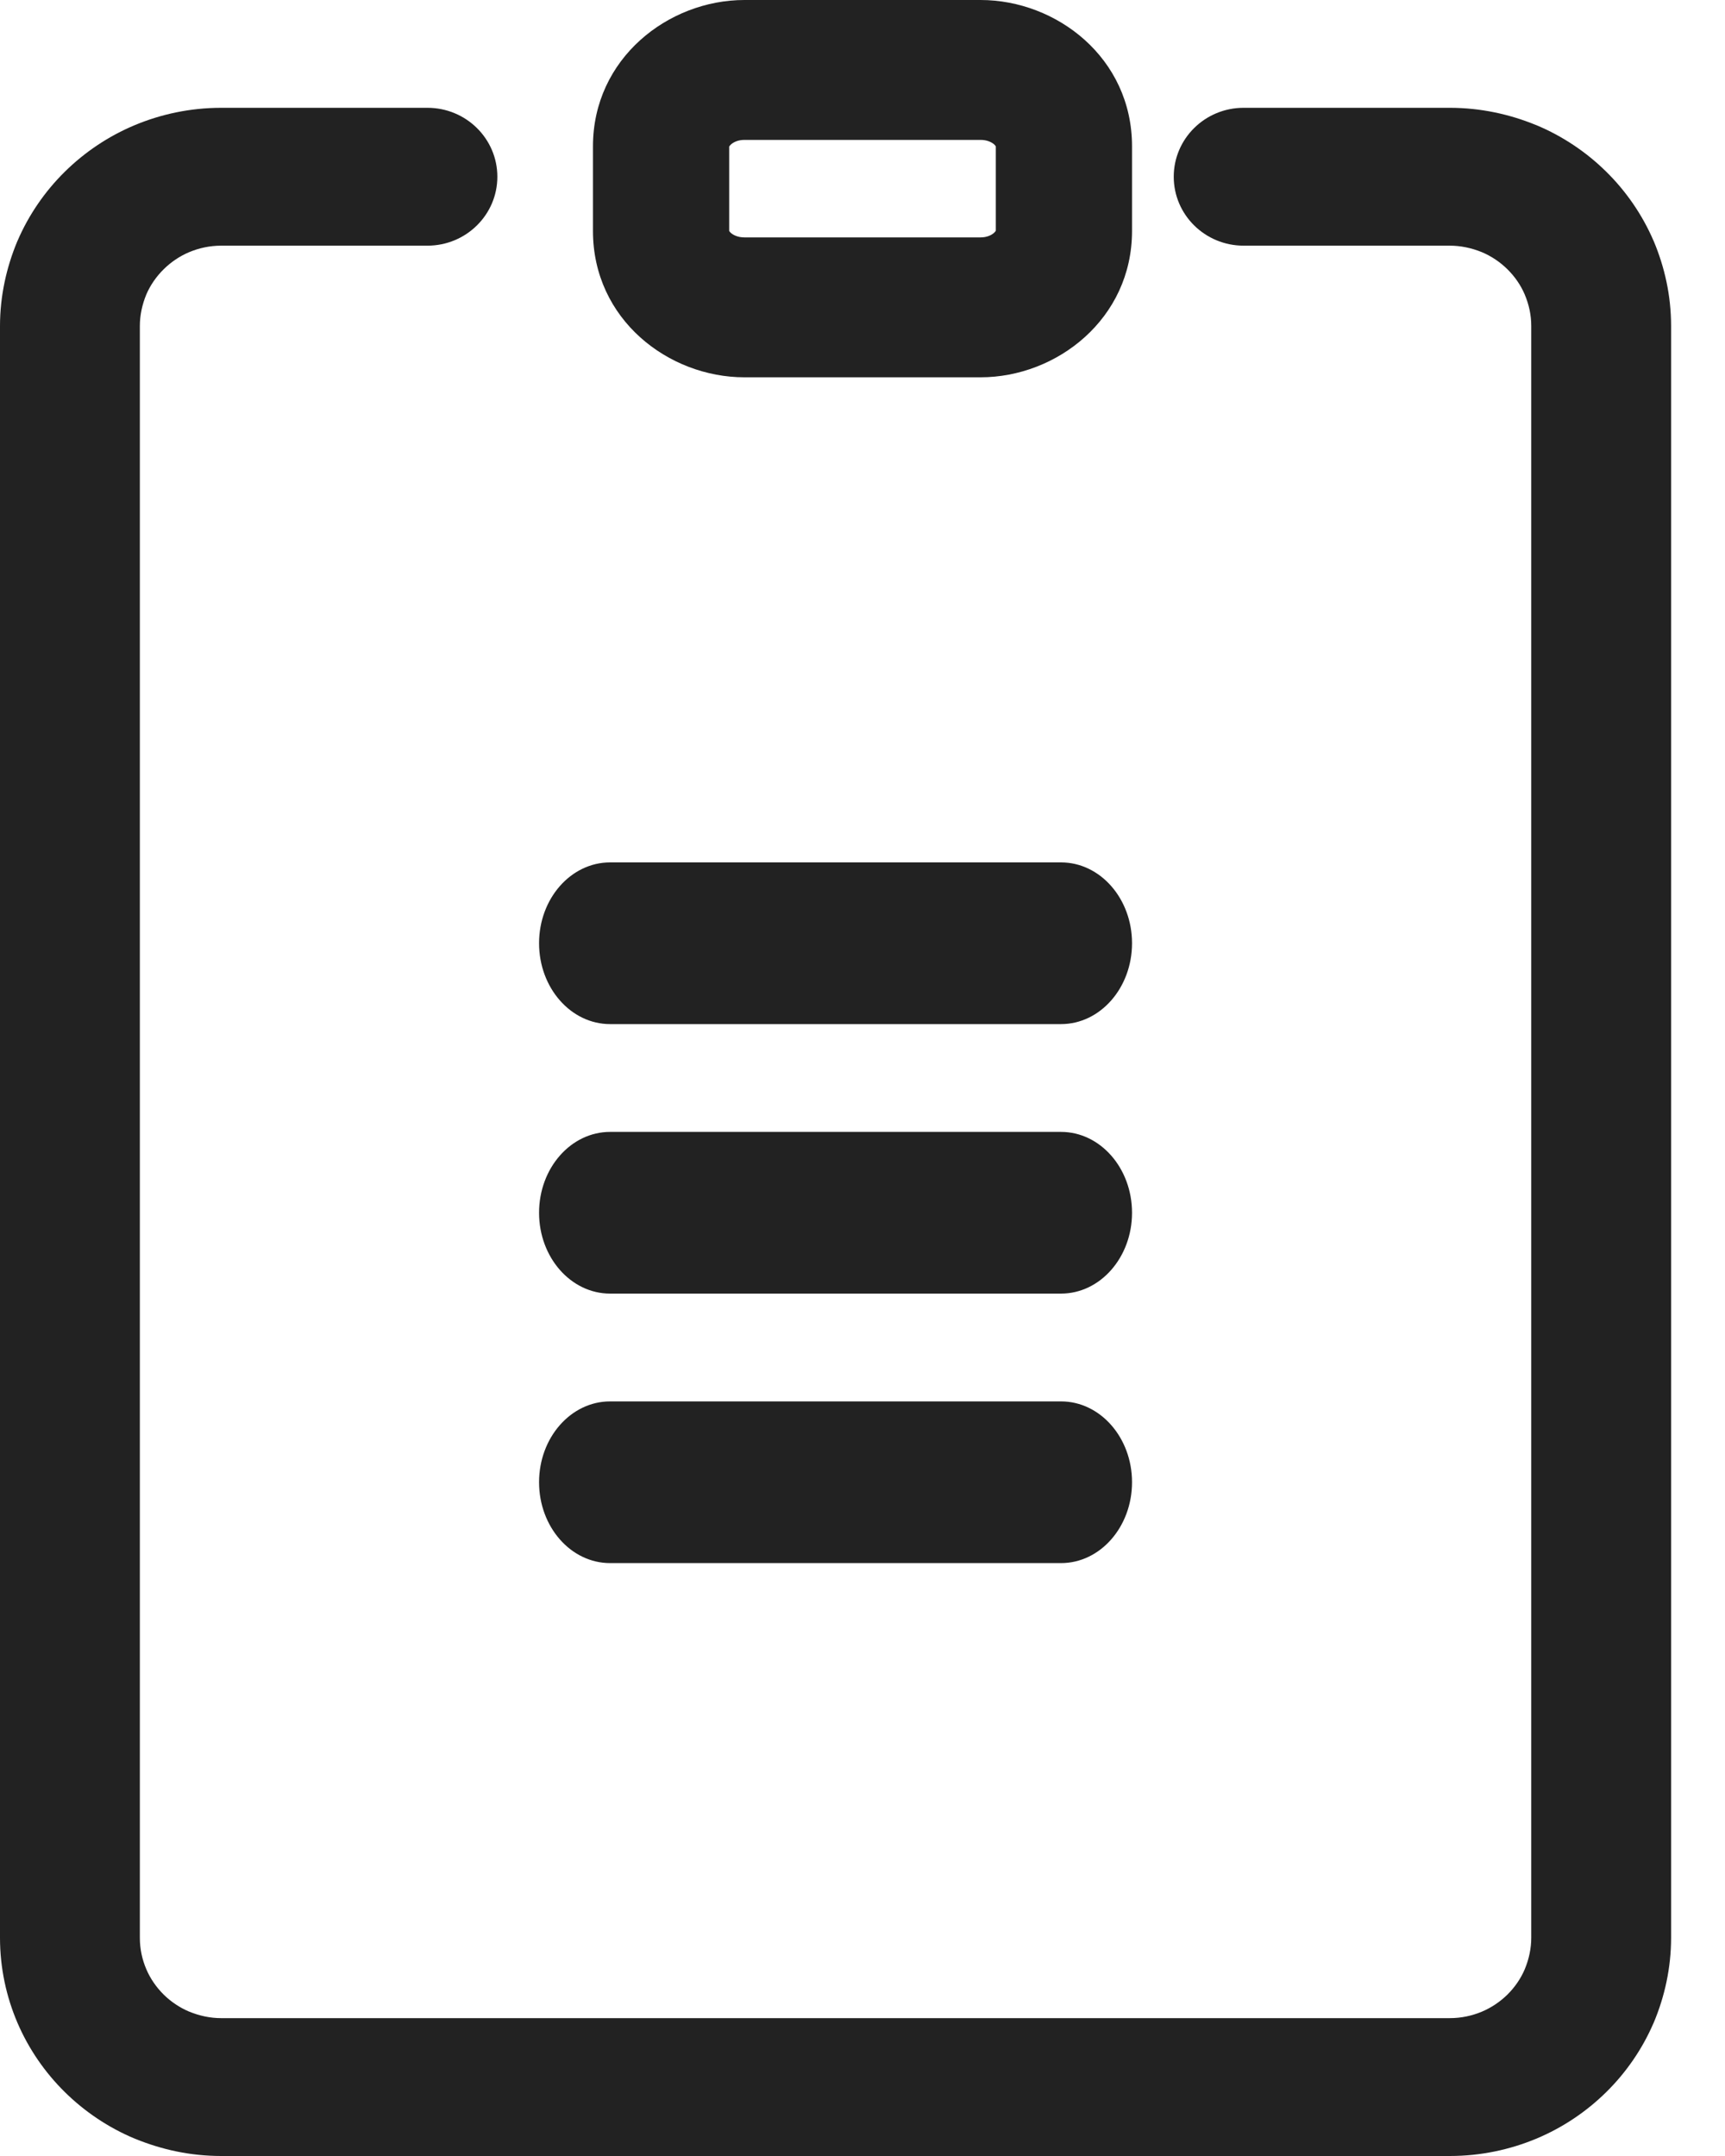 <svg width="28" height="35" viewBox="0 0 28 35" fill="none" xmlns="http://www.w3.org/2000/svg">
<path fill-rule="evenodd" clip-rule="evenodd" d="M3.592 3.988C3.407 3.988 3.233 4.026 3.074 4.092C2.921 4.156 2.777 4.252 2.657 4.371C2.538 4.488 2.441 4.628 2.376 4.778C2.306 4.947 2.27 5.121 2.27 5.293V31.457C2.27 31.64 2.308 31.812 2.375 31.968C2.439 32.119 2.537 32.261 2.657 32.38C2.776 32.497 2.918 32.592 3.07 32.656C3.243 32.726 3.413 32.762 3.592 32.762H23.532C23.718 32.762 23.892 32.724 24.051 32.658C24.204 32.594 24.348 32.498 24.468 32.38C24.587 32.262 24.684 32.122 24.748 31.972C24.819 31.803 24.855 31.629 24.855 31.457V5.293C24.855 5.116 24.82 4.949 24.748 4.778C24.684 4.628 24.587 4.488 24.468 4.371C24.349 4.253 24.206 4.158 24.055 4.094C23.883 4.024 23.707 3.988 23.532 3.988H20.186C19.56 3.988 19.052 3.487 19.052 2.869C19.052 2.251 19.56 1.75 20.186 1.75H23.532C24.031 1.75 24.502 1.854 24.925 2.027L24.934 2.03L24.934 2.03C25.364 2.209 25.752 2.471 26.073 2.788C26.394 3.104 26.659 3.487 26.841 3.911L26.845 3.919L26.845 3.919C27.019 4.336 27.125 4.794 27.125 5.293V31.457C27.125 31.948 27.02 32.413 26.845 32.831L26.841 32.839L26.841 32.839C26.659 33.263 26.394 33.646 26.073 33.962C25.752 34.279 25.364 34.541 24.934 34.72C24.509 34.897 24.035 35 23.532 35H3.592C3.086 35 2.622 34.895 2.2 34.723L2.191 34.72L2.191 34.72C1.761 34.541 1.373 34.279 1.052 33.962C0.731 33.646 0.466 33.263 0.284 32.839C0.104 32.419 0 31.952 0 31.457V5.293C0 4.802 0.106 4.337 0.28 3.919L0.284 3.911L0.284 3.911C0.466 3.487 0.731 3.104 1.052 2.788C1.373 2.471 1.761 2.209 2.191 2.03C2.616 1.853 3.09 1.75 3.592 1.75H6.938C7.565 1.75 8.073 2.251 8.073 2.869C8.073 3.487 7.565 3.988 6.938 3.988H3.592Z" fill="#222222"/>
<path fill-rule="evenodd" clip-rule="evenodd" d="M11.835 2.384C11.835 2.384 11.835 2.383 11.836 2.381C11.835 2.383 11.835 2.384 11.835 2.384ZM11.836 2.38C11.839 2.374 11.846 2.363 11.864 2.346C11.903 2.31 11.978 2.271 12.083 2.271H15.917C16.025 2.271 16.1 2.311 16.138 2.345C16.155 2.361 16.162 2.373 16.164 2.377V3.745C16.161 3.751 16.154 3.762 16.136 3.779C16.097 3.815 16.022 3.854 15.917 3.854H12.083C11.975 3.854 11.9 3.814 11.862 3.78C11.845 3.764 11.838 3.752 11.836 3.748V2.38ZM16.165 3.741C16.165 3.741 16.165 3.742 16.164 3.744C16.165 3.742 16.165 3.741 16.165 3.741ZM9.625 2.375C9.625 0.95 10.847 0 12.083 0H15.917C17.149 0 18.375 0.939 18.375 2.375V3.75C18.375 5.175 17.153 6.125 15.917 6.125H12.083C10.851 6.125 9.625 5.186 9.625 3.75V2.375Z" fill="#222222"/>
<path fill-rule="evenodd" clip-rule="evenodd" d="M8.75 15.312C8.75 14.588 9.266 14 9.903 14H17.222C17.859 14 18.375 14.588 18.375 15.312C18.375 16.037 17.859 16.625 17.222 16.625H9.903C9.266 16.625 8.75 16.037 8.75 15.312Z" fill="#222222"/>
<path fill-rule="evenodd" clip-rule="evenodd" d="M8.75 19.688C8.75 18.963 9.266 18.375 9.903 18.375H17.222C17.859 18.375 18.375 18.963 18.375 19.688C18.375 20.412 17.859 21 17.222 21H9.903C9.266 21 8.75 20.412 8.75 19.688Z" fill="#222222"/>
<path fill-rule="evenodd" clip-rule="evenodd" d="M8.75 24.062C8.75 23.338 9.266 22.75 9.903 22.75H17.222C17.859 22.75 18.375 23.338 18.375 24.062C18.375 24.787 17.859 25.375 17.222 25.375H9.903C9.266 25.375 8.75 24.787 8.75 24.062Z" fill="#222222"/>
</svg>
